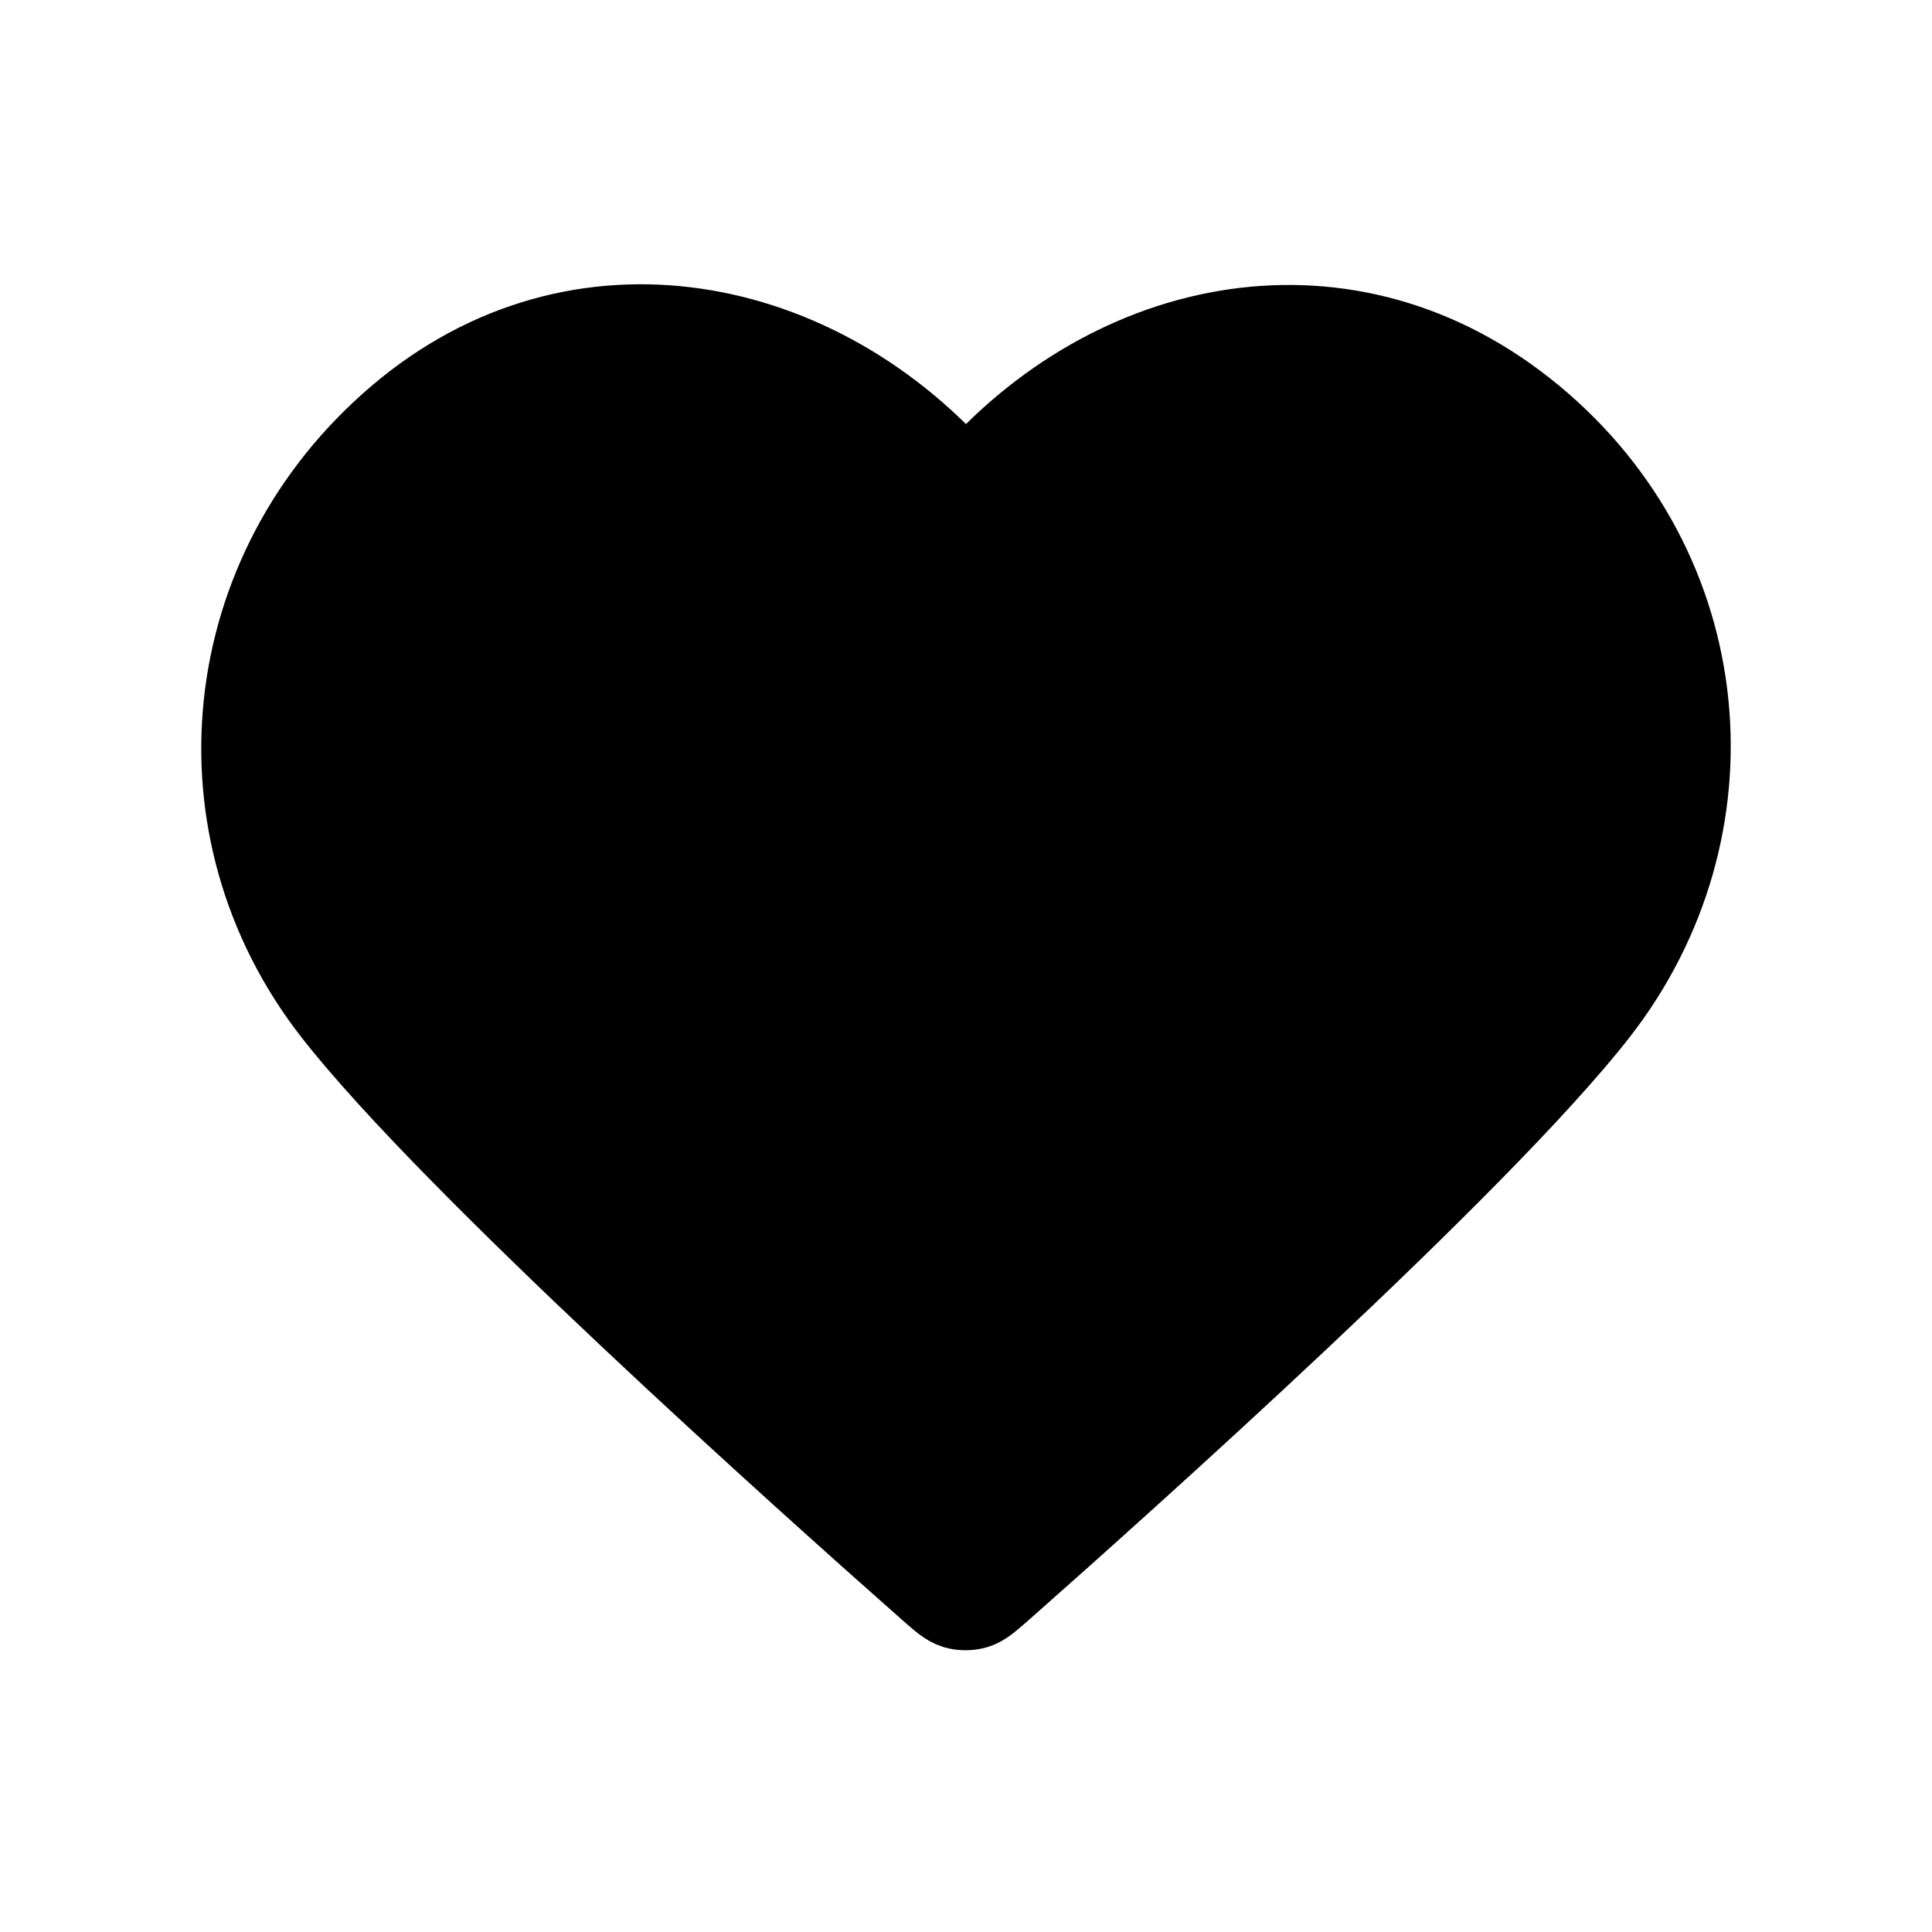 <?xml version="1.0" encoding="utf-8"?>
<svg width="800px" height="800px" viewBox="0 0 24 24" xmlns="http://www.w3.org/2000/svg">
<defs>
    <linearGradient id="gradient" x1="0%" y1="0%" x2="100%" y2="100%">
        <stop offset="0%" stop-color="hsl(316deg 100% 81%)" />
        <stop offset="15%" stop-color="hsl(301deg 74% 79%)" />
        <stop offset="27%" stop-color="hsl(283deg 85% 81%)" />
        <stop offset="38%" stop-color="hsl(266deg 100% 83%)" />
        <stop offset="48%" stop-color="hsl(250deg 100% 83%)" />
        <stop offset="57%" stop-color="hsl(233deg 100% 82%)" />
        <stop offset="66%" stop-color="hsl(220deg 100% 77%)" />
        <stop offset="75%" stop-color="hsl(211deg 100% 71%)" />
        <stop offset="85%" stop-color="hsl(205deg 100% 64%)" />
        <stop offset="100%" stop-color="hsl(198deg 100% 52%)" />
    </linearGradient>
</defs>
<path fill="url(#gradient)" fill-rule="evenodd" clip-rule="evenodd" d="M12 6C10.201 3.903 7.194 3.255 4.939 5.175C2.685 7.096 2.367 10.306 4.138 12.577C5.61 14.465 10.065 18.448 11.525 19.737C11.688 19.881 11.77 19.953 11.865 19.982C11.948 20.006 12.039 20.006 12.123 19.982C12.218 19.953 12.299 19.881 12.463 19.737C13.923 18.448 18.378 14.465 19.85 12.577C21.62 10.306 21.342 7.075 19.048 5.175C16.755 3.275 13.799 3.903 12 6Z" stroke="#000000" stroke-width="1" stroke-linecap="round" stroke-linejoin="round"/>
</svg>
